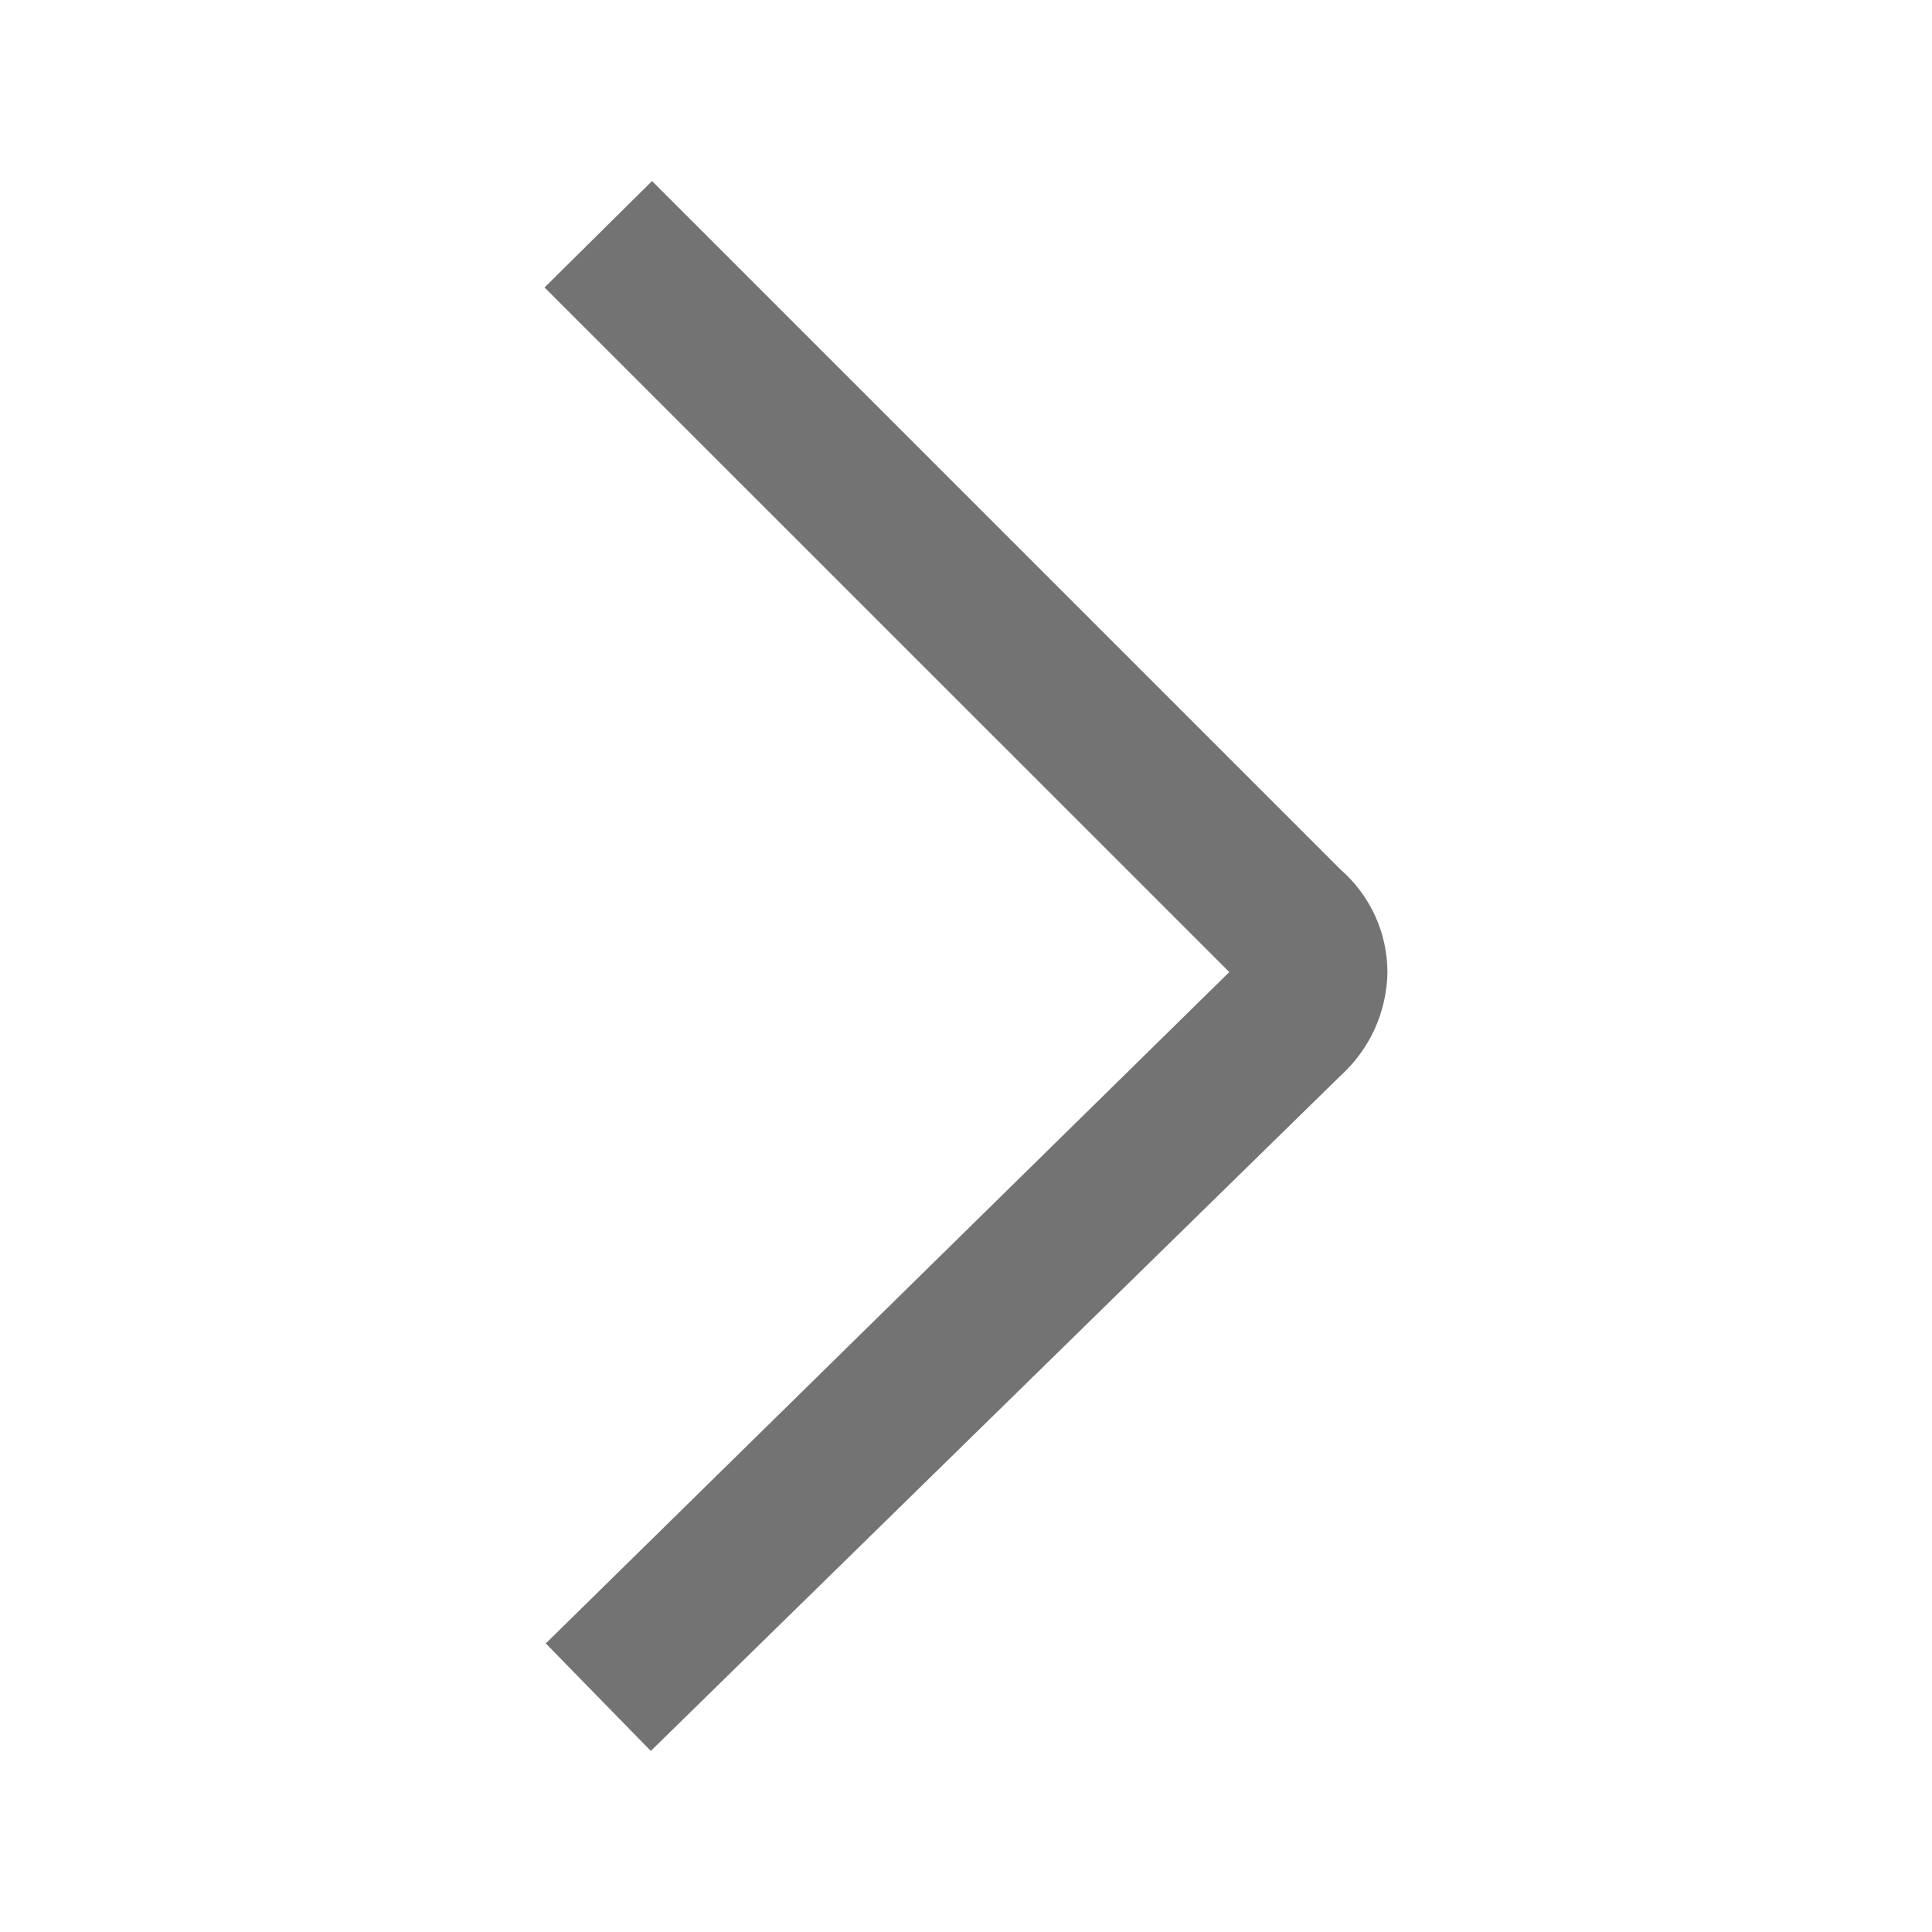 <svg width="14" height="14" viewBox="0 0 14 14" fill="none" xmlns="http://www.w3.org/2000/svg">
<g id="nimbus:chevron-right">
<path id="Vector" d="M8.908 7.044L3.955 11.909L4.716 12.688L9.713 7.796C9.818 7.701 9.903 7.585 9.962 7.456C10.02 7.326 10.052 7.186 10.054 7.044C10.053 6.903 10.023 6.763 9.964 6.635C9.905 6.507 9.819 6.392 9.713 6.3L4.725 1.312L3.946 2.083L8.908 7.044Z" fill="#737373"/>
</g>
</svg>
